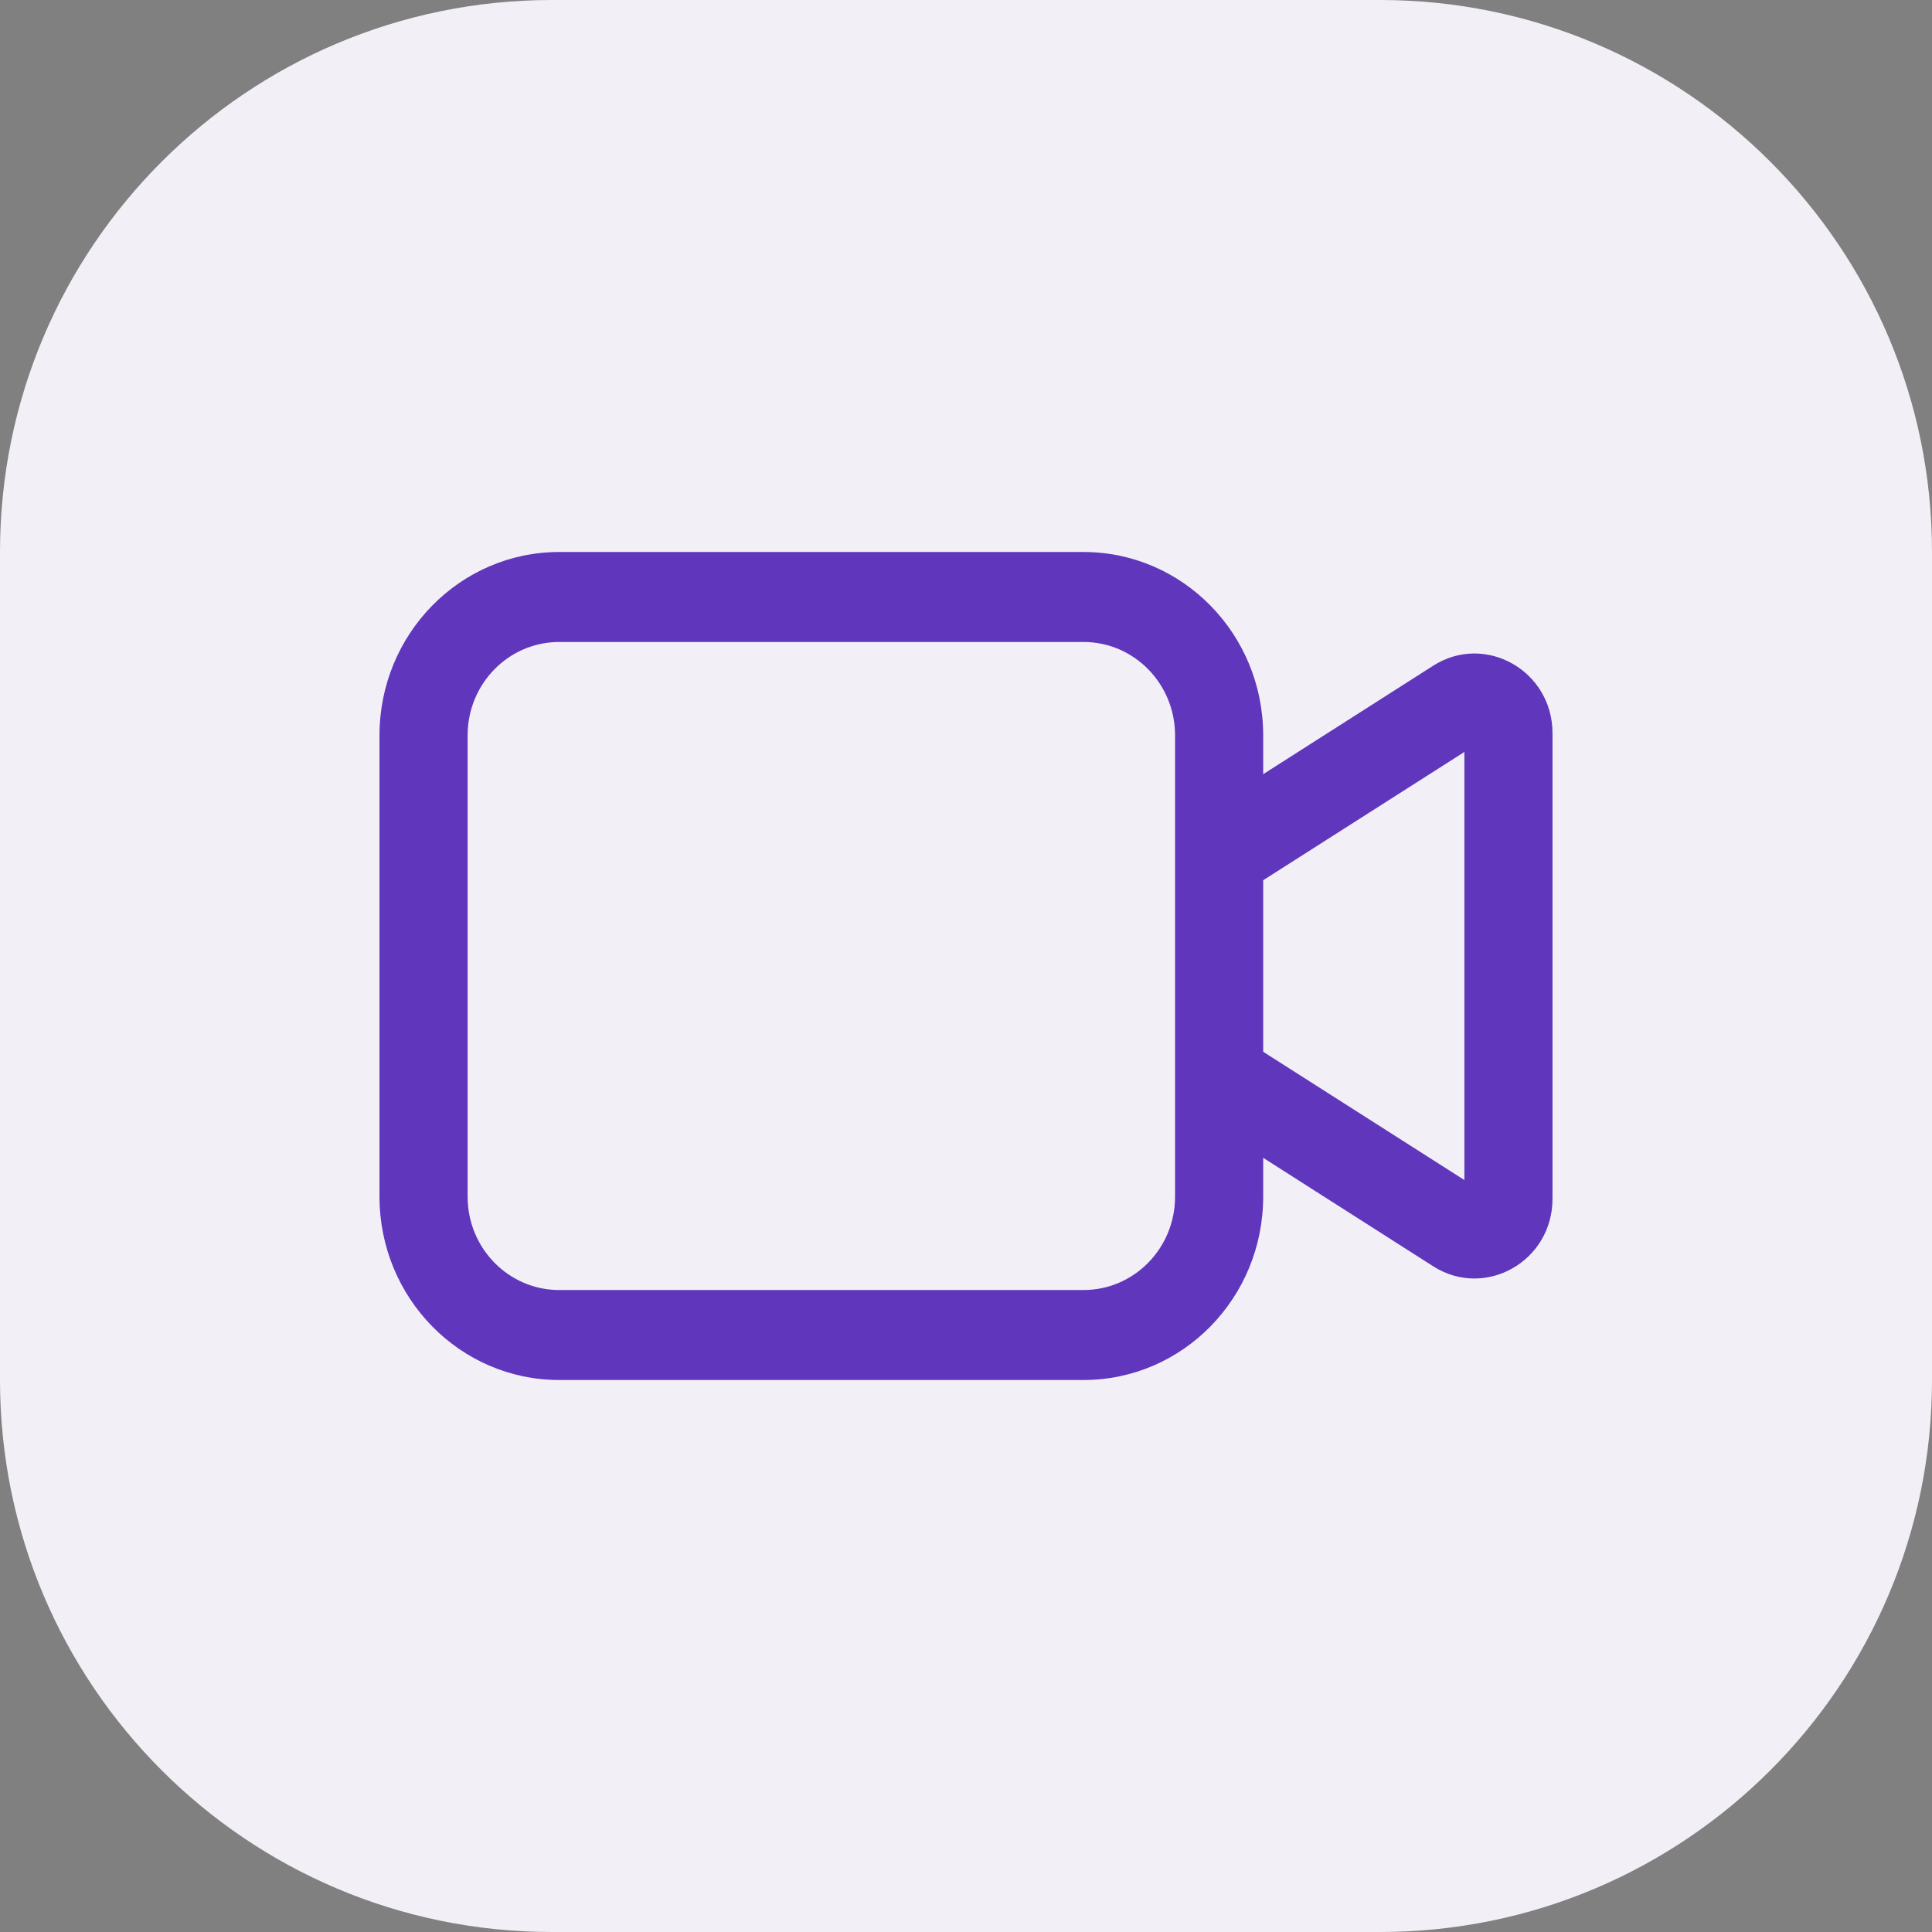 <svg width="28" height="28" viewBox="0 0 28 28" fill="none" xmlns="http://www.w3.org/2000/svg">
<rect x="0" y="0" width="28" height="28" fill="#808080" stroke="none"/>
<path d="M0 8C0 3.582 3.582 0 8 0H20C24.418 0 28 3.582 28 8V20C28 24.418 24.418 28 20 28H8C3.582 28 0 24.418 0 20V8Z" fill="#F2F0F6"/>
<path fill-rule="evenodd" clip-rule="evenodd" d="M5.5 10.657C5.5 9.19 6.666 8 8.104 8H15.703C17.142 8 18.307 9.19 18.307 10.657V11.22L20.771 9.648C21.524 9.168 22.5 9.72 22.5 10.626V17.374C22.5 18.28 21.524 18.832 20.771 18.352L18.307 16.78V17.343C18.307 18.81 17.142 20 15.703 20H8.104C6.666 20 5.5 18.81 5.5 17.343V10.657ZM18.307 15.243L21.223 17.102V10.898L18.307 12.757V15.243ZM17.03 10.657C17.03 9.91 16.436 9.304 15.703 9.304H8.104C7.371 9.304 6.777 9.91 6.777 10.657V17.343C6.777 18.09 7.371 18.696 8.104 18.696H15.703C16.436 18.696 17.03 18.09 17.03 17.343V10.657Z" fill="#5F36BC"/>
</svg>
